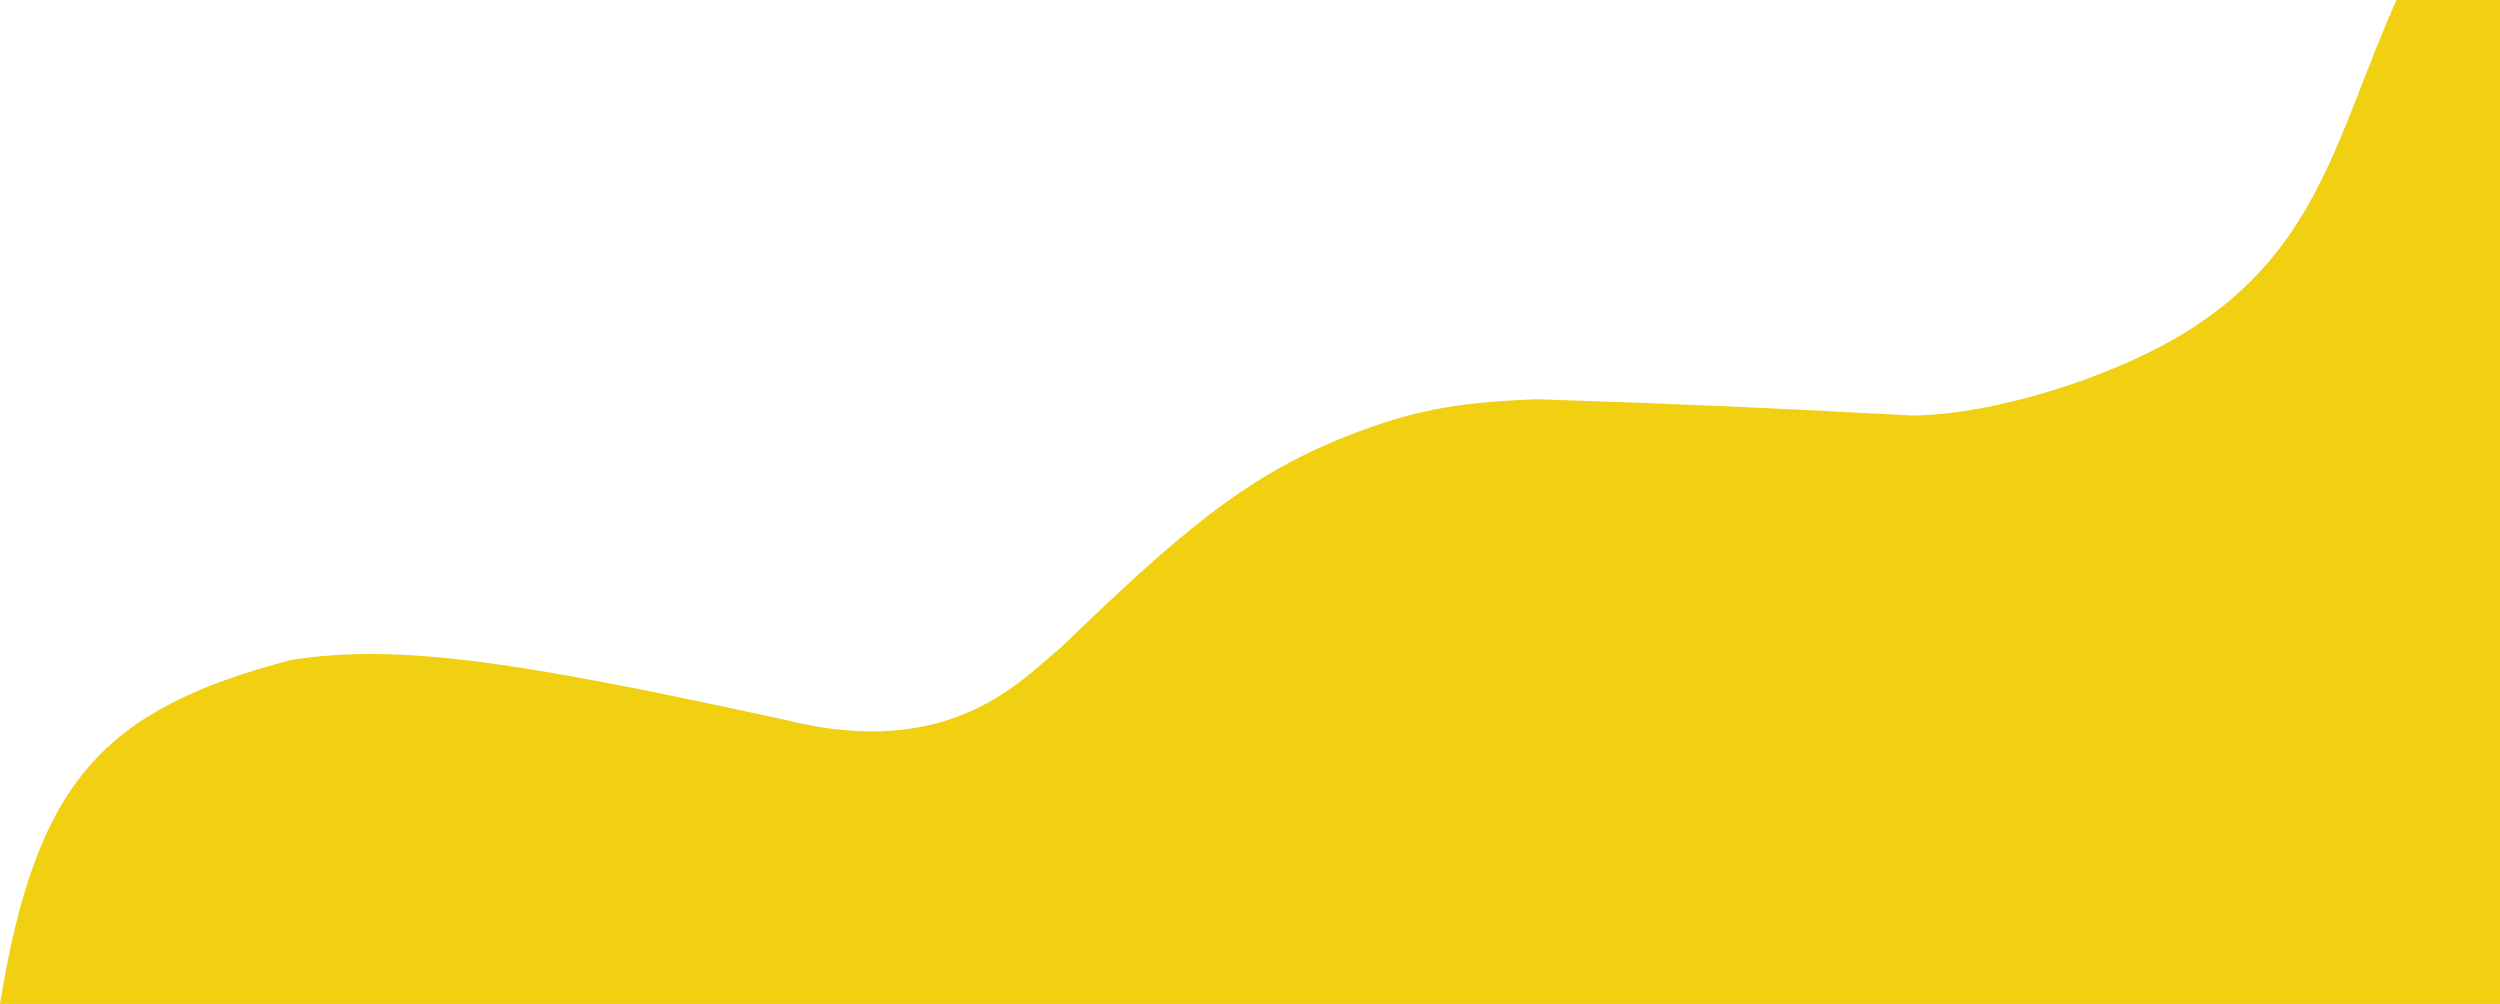 <?xml version="1.0" encoding="UTF-8"?> <svg xmlns="http://www.w3.org/2000/svg" width="7680" height="3084" viewBox="0 0 7680 3084" fill="none"> <path d="M7680 3084V0H7361.92C7181.14 404.679 7126 761.363 6723.75 1014.68C6489.54 1162.18 6114 1276.34 5871.53 1276.34C5418.27 1251.7 5166.16 1241.08 4719.23 1226.41C4468.56 1236.64 4334.15 1260.09 4111.07 1350.25C3820.97 1471.11 3627.38 1633.34 3260.85 1987.42C3138.82 2087.29 2922 2340 2410.63 2211.13C1609.71 2036.85 1232.57 1974.45 894.233 2027.37C315.878 2179.34 110.929 2400.32 0 3084H7680Z" fill="#F0D010"></path> </svg> 